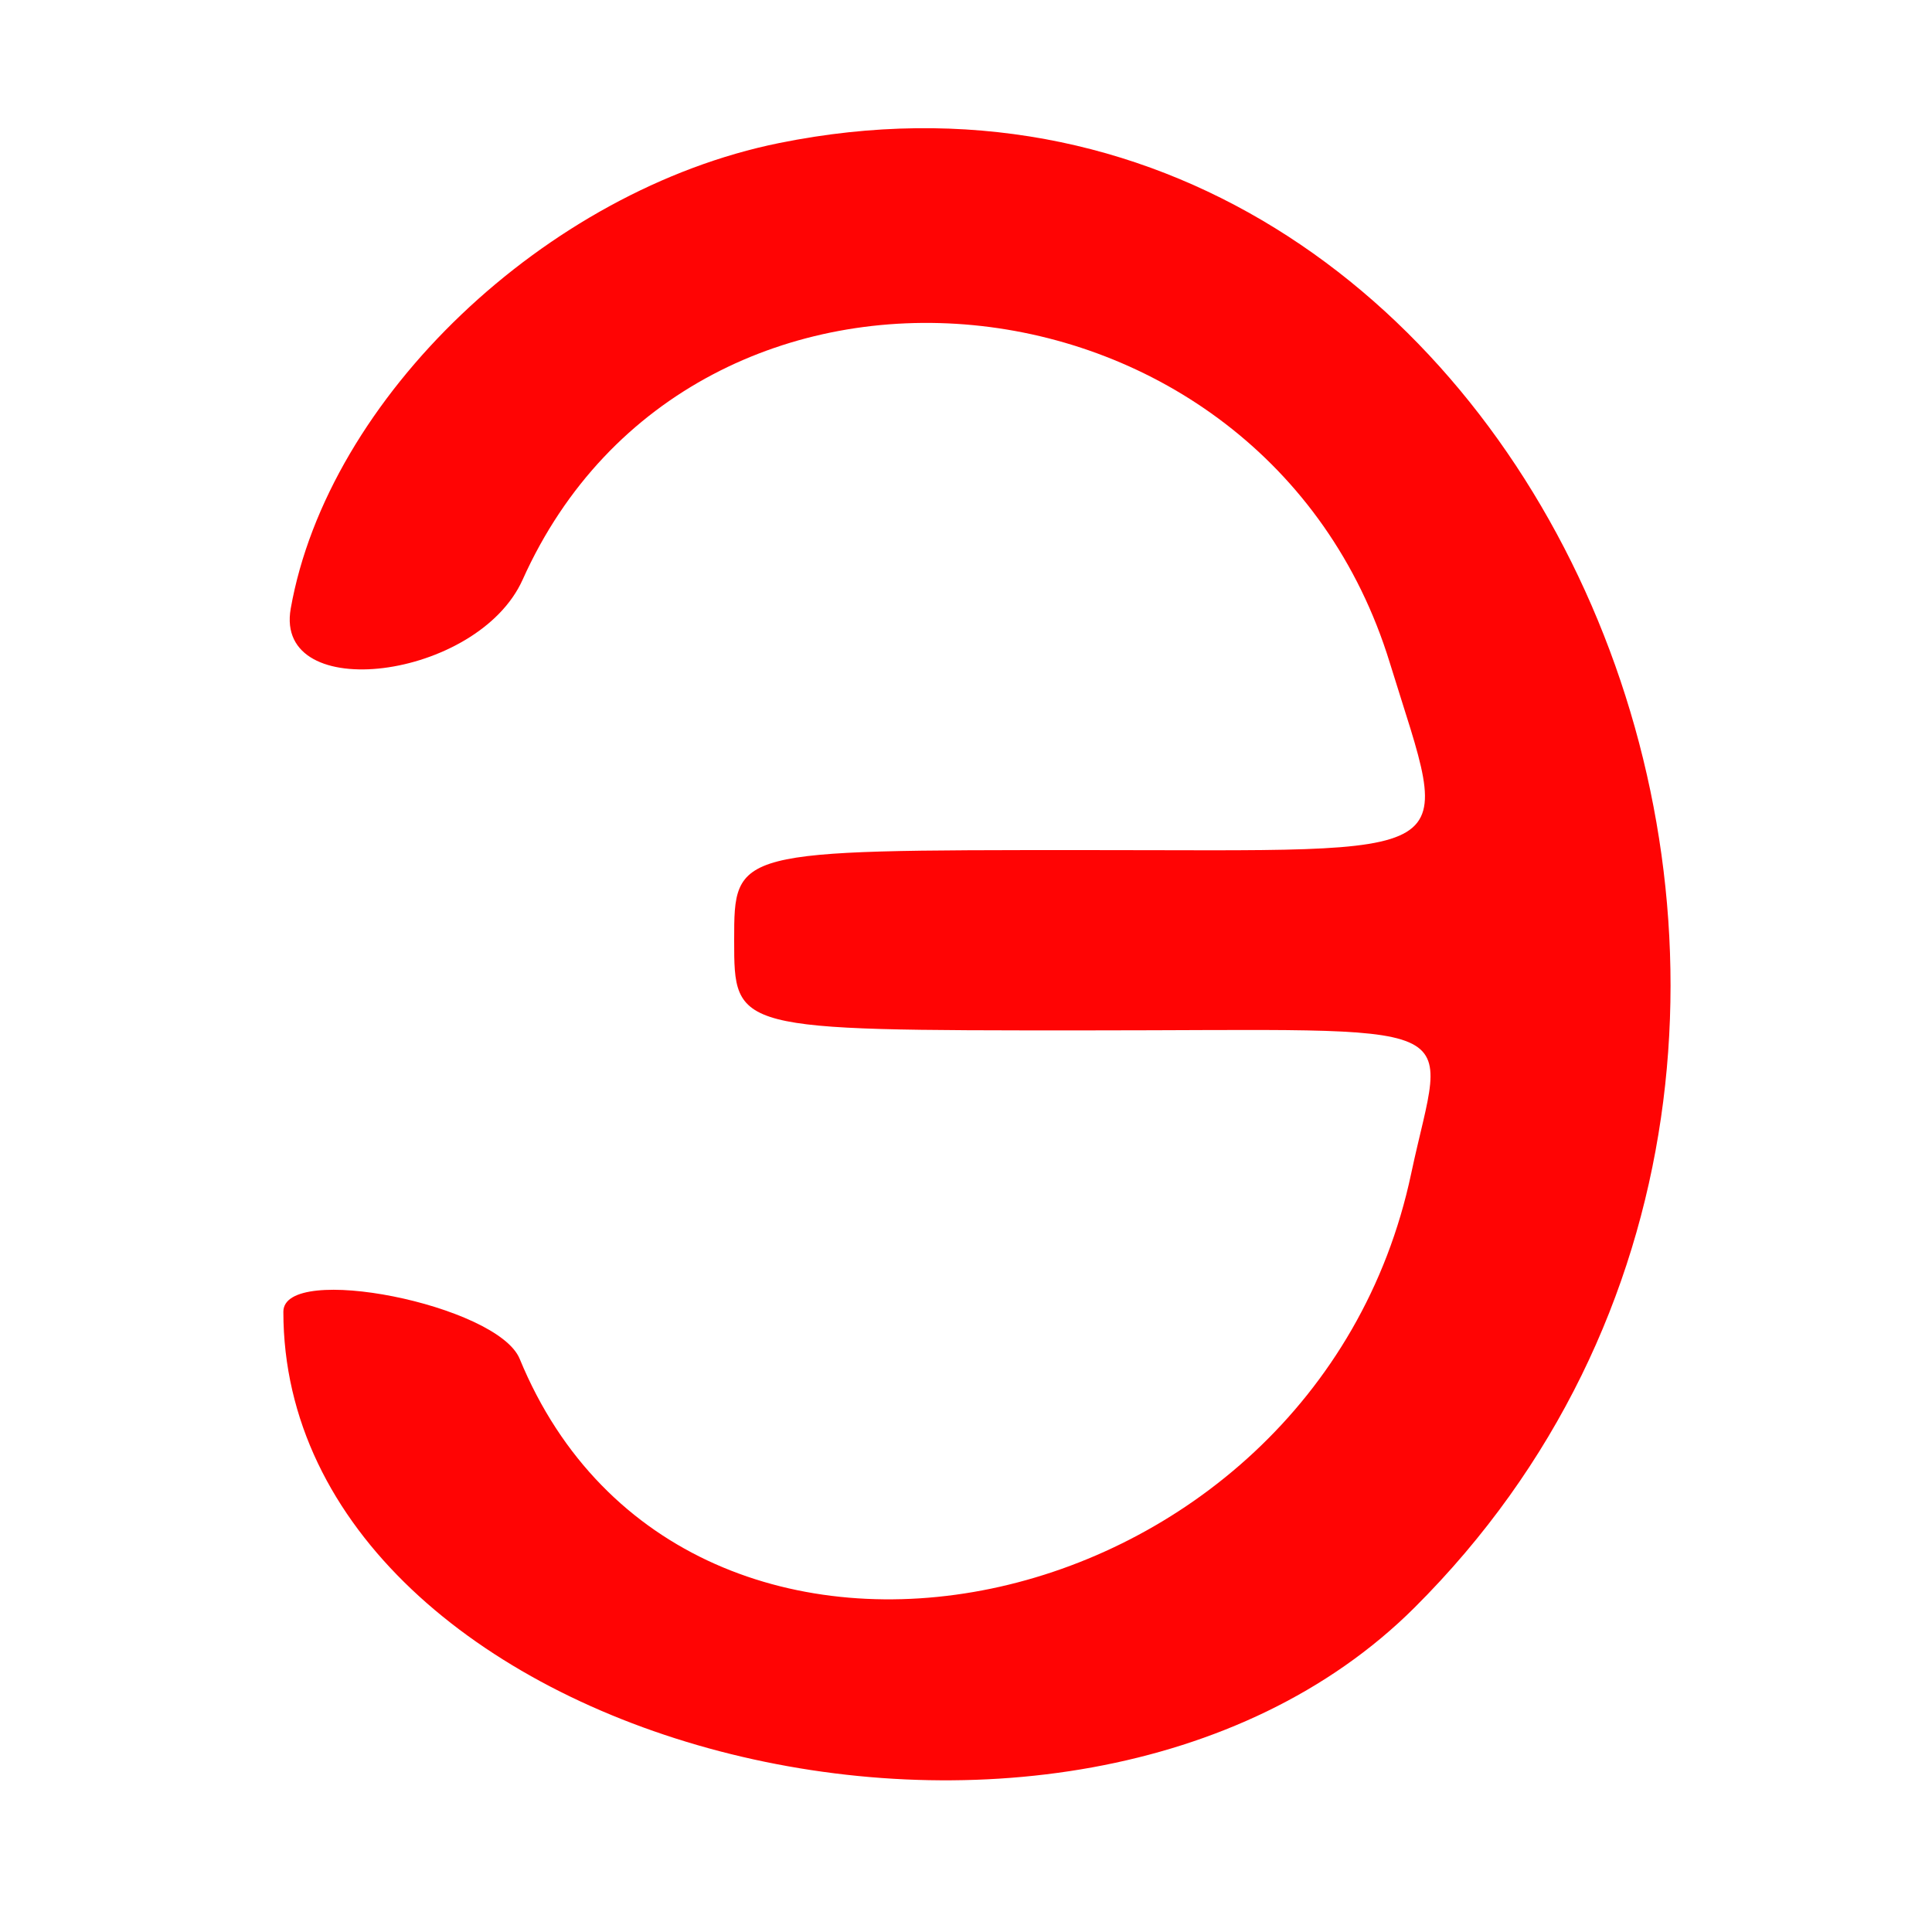 <?xml version="1.0" encoding="UTF-8"?>
<svg data-bbox="22 9.952 107.701 128.273" viewBox="0 0 150 150" height="150" width="150" xmlns="http://www.w3.org/2000/svg" data-type="color">
    <g>
        <path fill-rule="evenodd" fill="#ff0404" d="M60.5 11.105c-18.123 3.668-35.039 19.79-37.928 36.145-1.328 7.517 14.512 5.54 18.007-2.247 13.258-29.542 57.573-25.296 67.323 6.45C112.707 67.098 114.504 66 84.088 66 57 66 57 66 57 73s0 7 27 7c31.018 0 28.181-1.234 25.562 11.122-7.523 35.49-56.361 45.634-69.215 14.376C38.62 101.3 22 97.99 22 101.843c0 33.687 61.056 49.653 87.827 22.967C154.036 80.742 118.714-.68 60.5 11.105" data-color="1"/>
    </g>
</svg>
